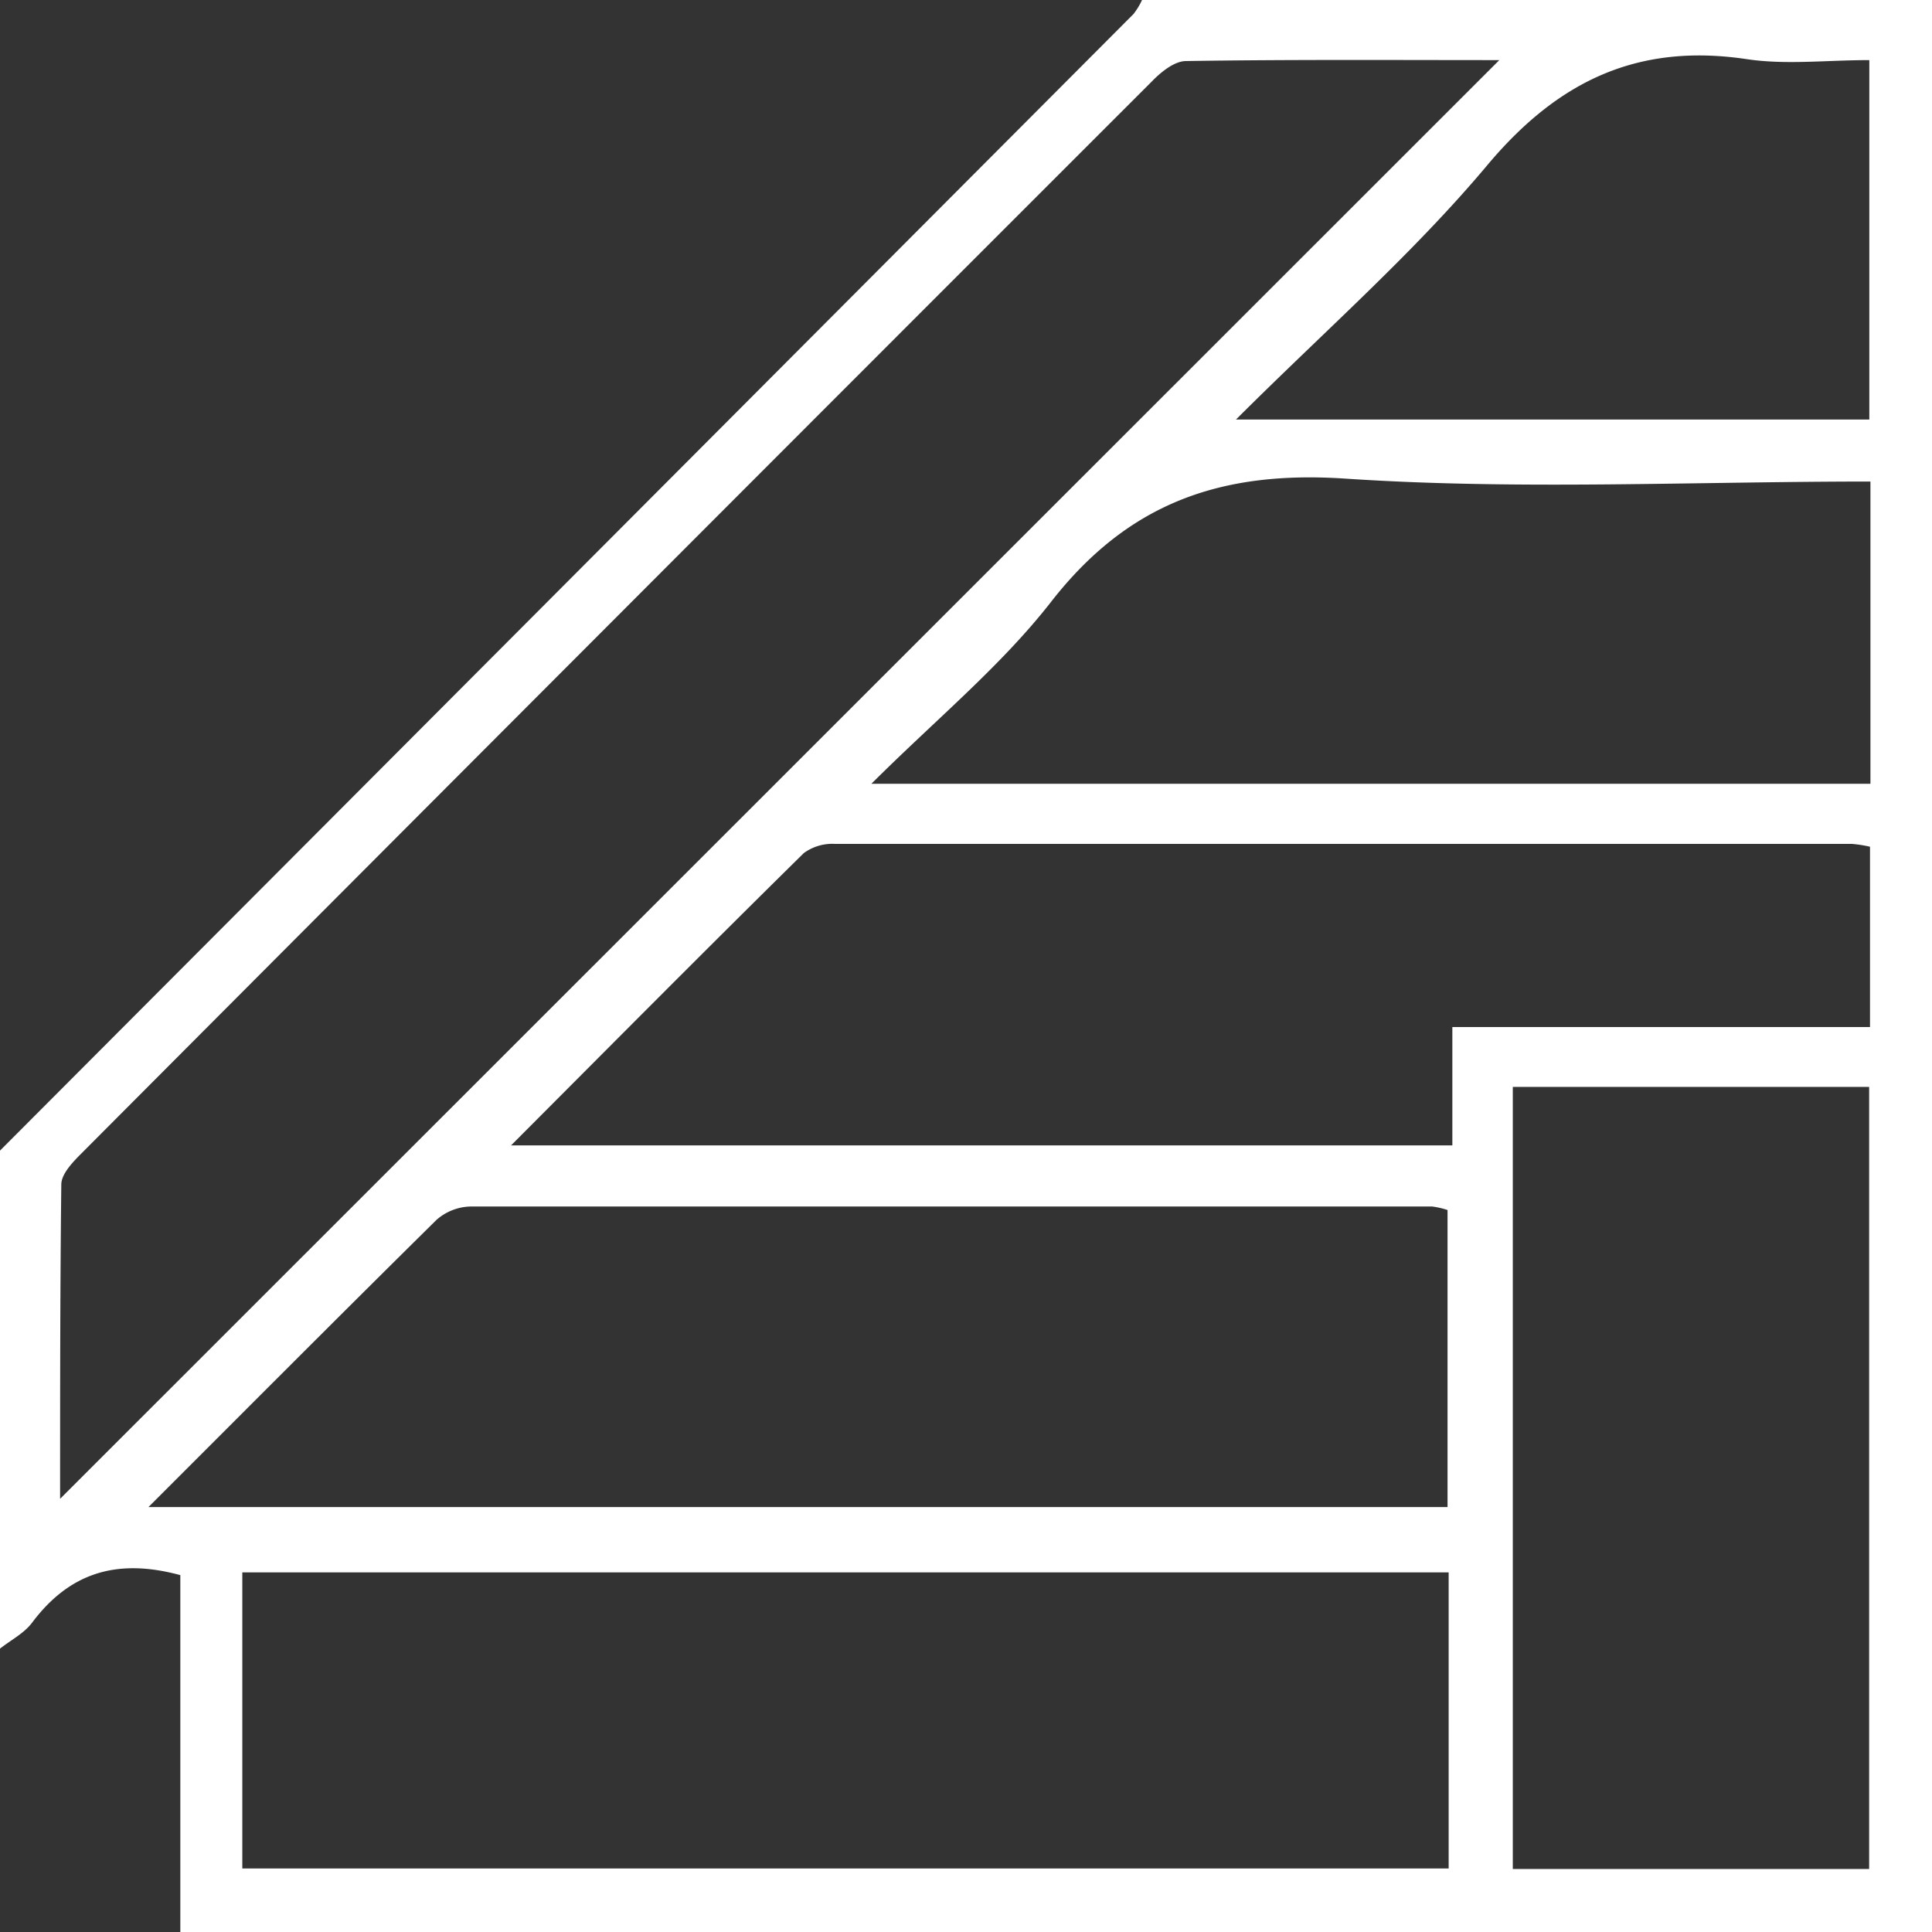 <svg xmlns="http://www.w3.org/2000/svg" viewBox="0 0 225 225"><rect x="0" y="0" width="225" height="225" fill="#333333" stroke="none"/><defs><style>.cls-1{fill:#fff;}</style></defs><g id="Ebene_2" data-name="Ebene 2"><g id="Ebene_1-2" data-name="Ebene 1"><path class="cls-1" d="M0,192V134Q66,67.84,132,1.64A8.13,8.13,0,0,0,133,0h92V225H21V183.44c-7.57-2.06-13-.14-17.26,5.53C2.81,190.22,1.26,191,0,192ZM174.61,7c-12.25,0-24.37-.08-36.48.11-1.37,0-2.95,1.3-4,2.39Q71.73,71.87,9.48,134.33c-1,1-2.32,2.37-2.34,3.59C7,150.14,7,162.37,7,174.55ZM28.22,217.6H168.71V183.12H28.22ZM17.29,175.51H168.58V140.92a9.41,9.41,0,0,0-1.79-.41q-56,0-112,0a6.21,6.21,0,0,0-3.95,1.55C39.82,152.94,28.9,163.91,17.29,175.51Zm42.23-42.12H169.14V119.61h48.64v-21a14.49,14.49,0,0,0-2.11-.33q-59.22,0-118.43,0a5.62,5.62,0,0,0-3.64,1.08C82.37,110.42,71.26,121.62,59.52,133.39Zm116.66-6.81v91.08h41.5V126.58Zm41.65-70.5c-20.73,0-40.94,1-61-.33-14.56-1-25.41,2.77-34.43,14.35-5.86,7.51-13.41,13.69-20.92,21.18H217.83Zm-73.89-7.22H217.7V7c-5,0-9.72.57-14.26-.11C190.78,5,181.5,9.37,173.24,19.2,164.54,29.58,154.21,38.6,143.94,48.86Z"></path></g></g></svg>
